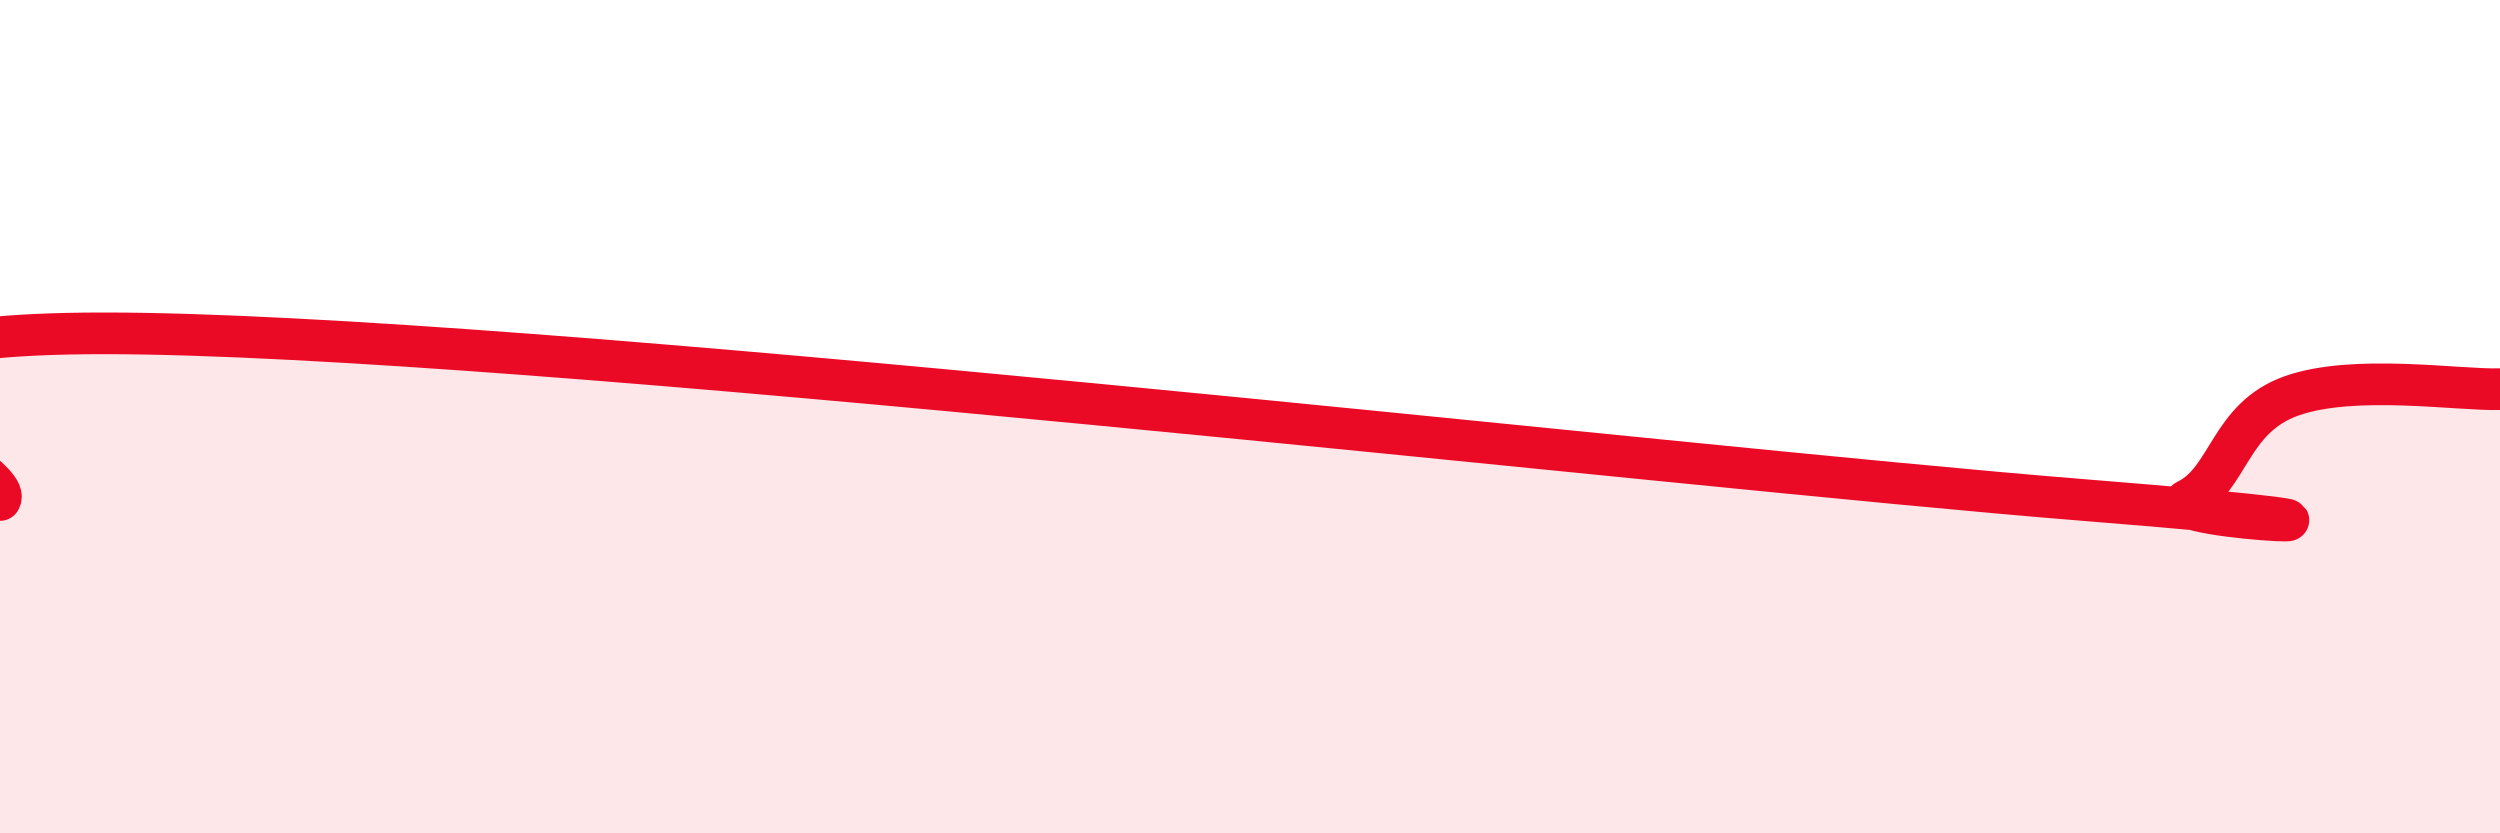 
    <svg width="60" height="20" viewBox="0 0 60 20" xmlns="http://www.w3.org/2000/svg">
      <path
        d="M 0,12 C 0.5,11.2 -7.5,8 2.5,8 C 12.5,8 40,11.2 50,12 C 60,12.8 51.5,12.5 52.5,12 C 53.5,11.5 53.5,10.03 55,9.5 C 56.5,8.97 59,9.37 60,9.34L60 20L0 20Z"
        fill="#EB0A25"
        opacity="0.1"
        stroke-linecap="round"
        stroke-linejoin="round"
      />
      <path
        d="M 0,12 C 0.5,11.2 -7.5,8 2.5,8 C 12.5,8 40,11.2 50,12 C 60,12.8 51.5,12.5 52.5,12 C 53.5,11.5 53.5,10.03 55,9.5 C 56.5,8.97 59,9.37 60,9.34"
        stroke="#EB0A25"
        stroke-width="1"
        fill="none"
        stroke-linecap="round"
        stroke-linejoin="round"
      />
    </svg>
  